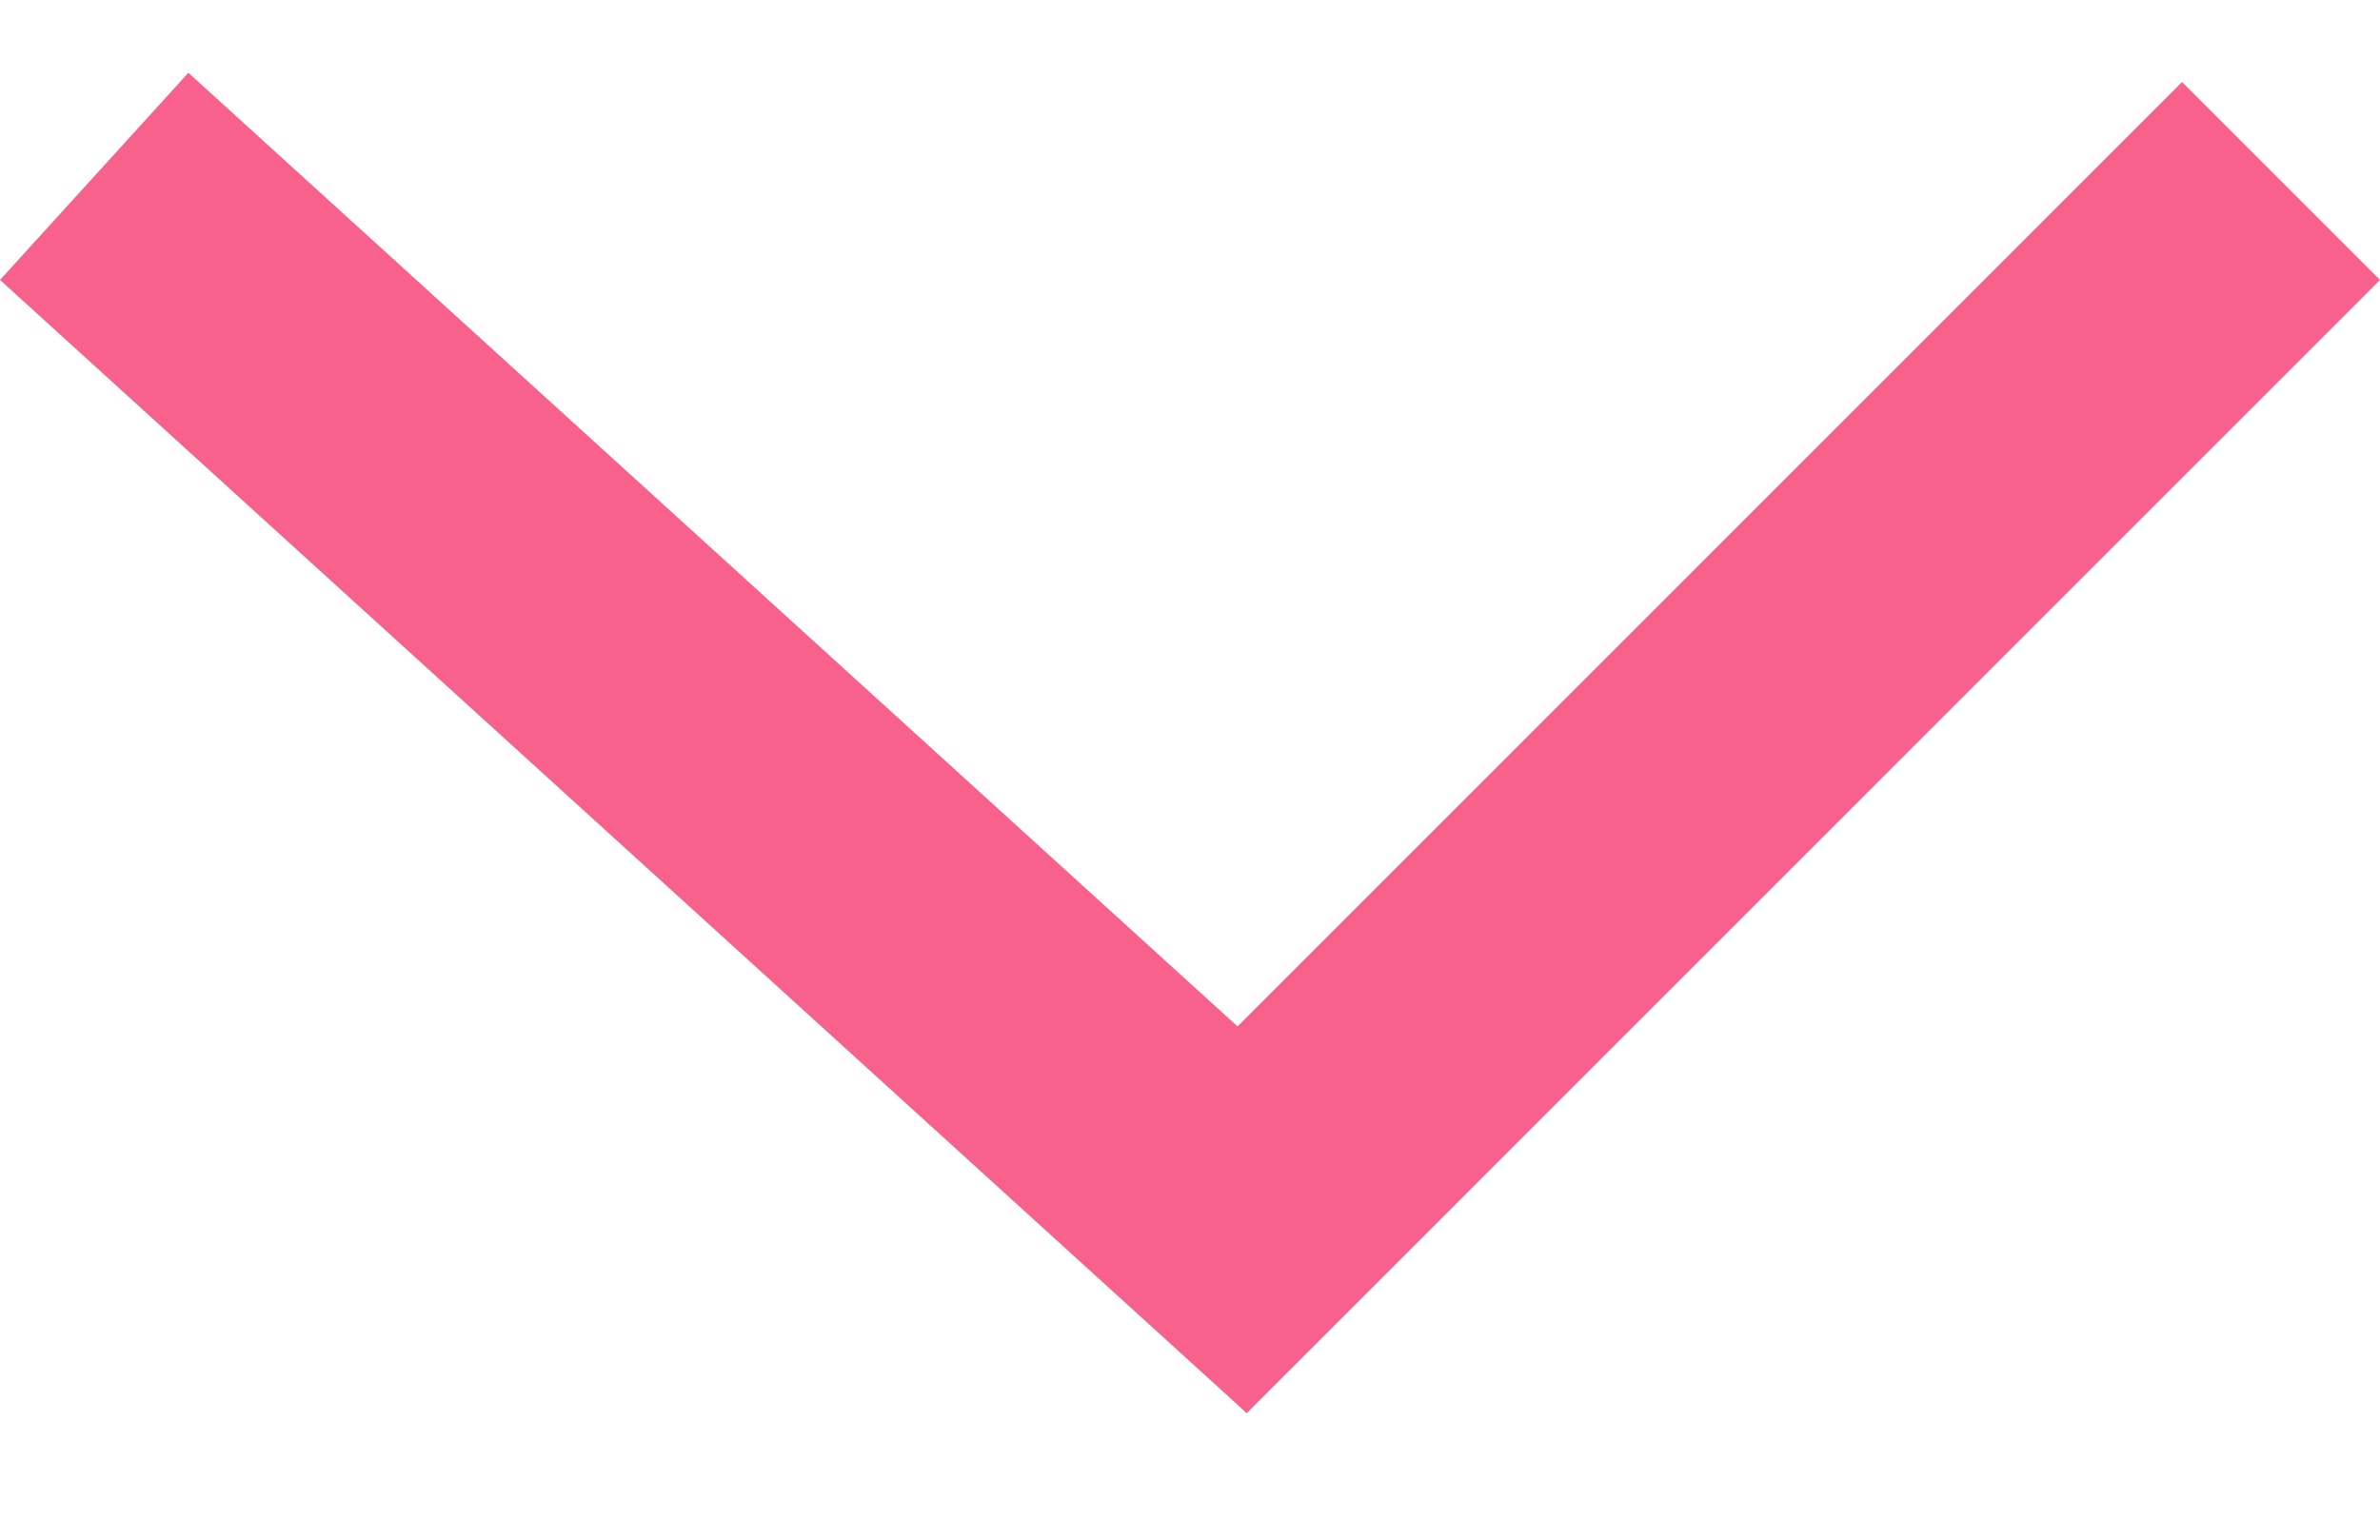 <svg width="17" height="11" viewBox="0 0 17 11" fill="none" xmlns="http://www.w3.org/2000/svg">
<line x1="0.673" y1="1.26" x2="9.577" y2="9.355" stroke="#F7618B" stroke-width="2"/>
<line x1="8.198" y1="9.389" x2="16.293" y2="1.293" stroke="#F7618B" stroke-width="2"/>
</svg>
